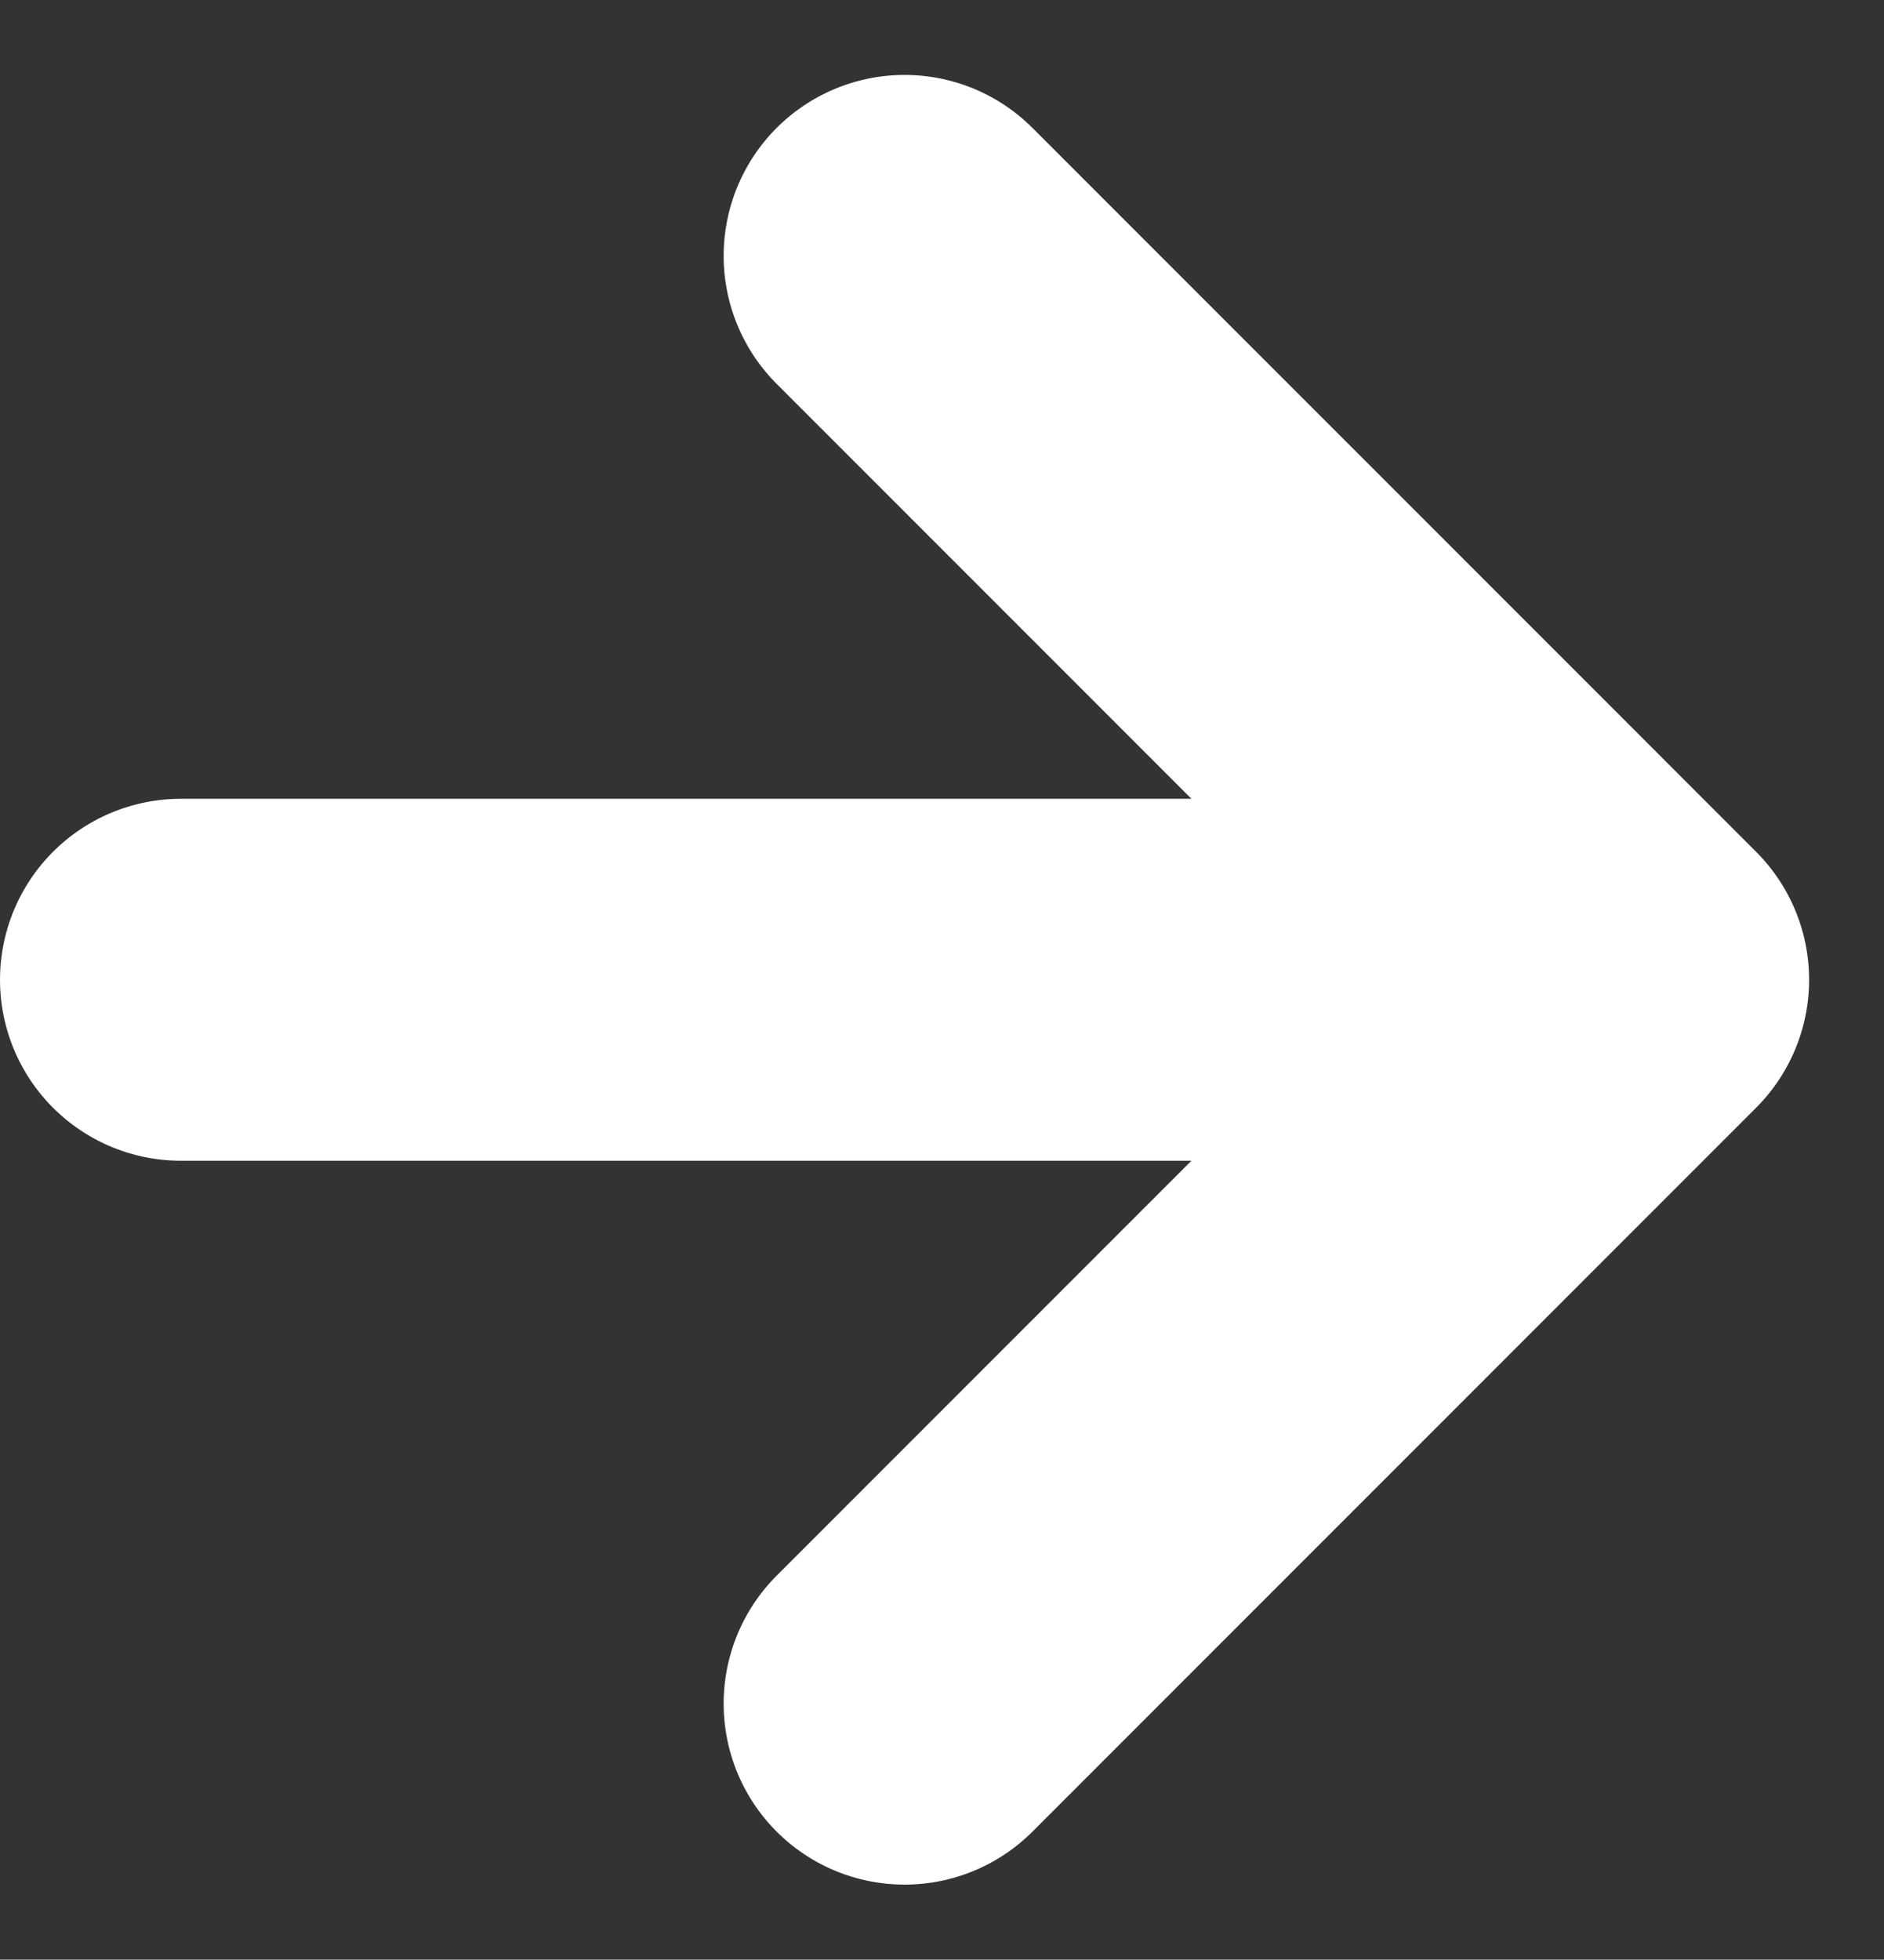 <svg xmlns="http://www.w3.org/2000/svg" width="15.621" height="16.243" viewBox="0 0 15.621 16.243">
  <rect x="0" y="0" width="15.621" height="16.243" fill="#333333" stroke="none"/>
  <path id="パス_438" data-name="パス 438" d="M5,11H17m0,0-6,6m6-6L11,5" transform="translate(-3.5 -2.879)" fill="none" stroke="#fff" stroke-linecap="round" stroke-linejoin="round" stroke-width="3"/>
</svg>
